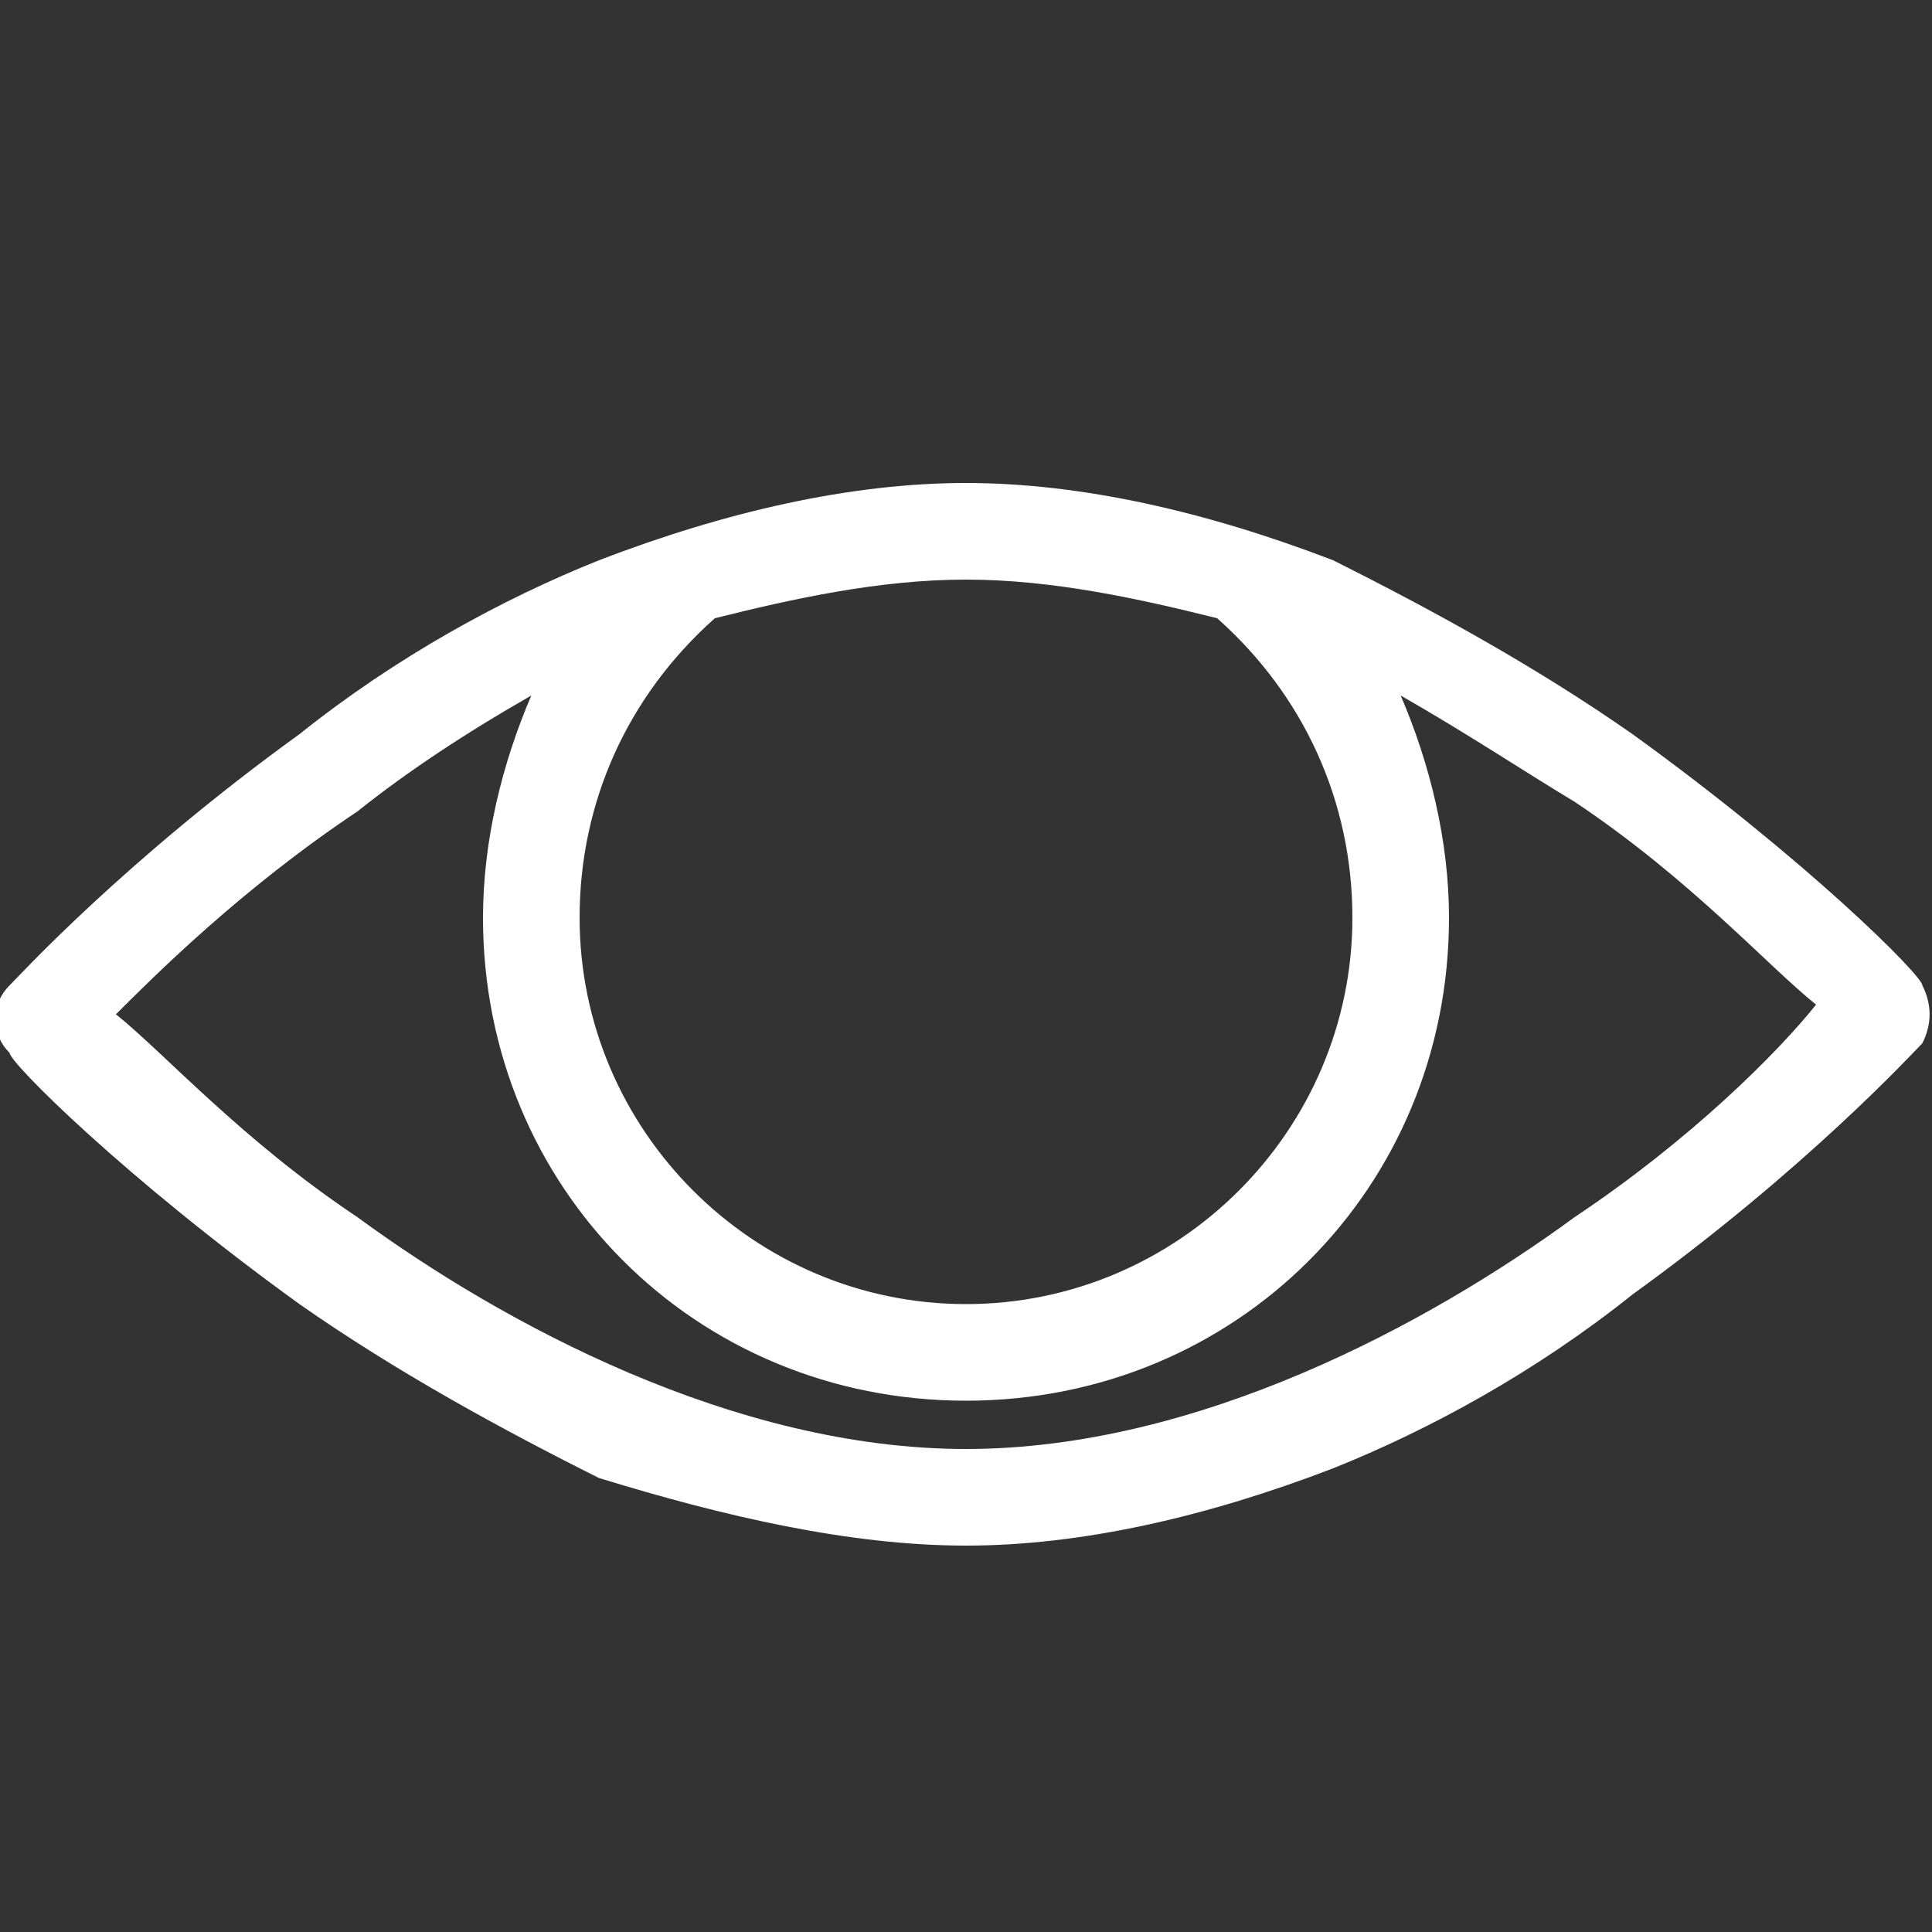 <?xml version="1.0" encoding="utf-8"?>
<!-- Generator: Adobe Illustrator 27.2.0, SVG Export Plug-In . SVG Version: 6.00 Build 0)  -->
<svg version="1.1" id="Ebene_1" xmlns="http://www.w3.org/2000/svg" xmlns:xlink="http://www.w3.org/1999/xlink" x="0px" y="0px"
	 viewBox="0 0 20 20" style="enable-background:new 0 0 20 20;" xml:space="preserve">
<rect x="0" y="0" width="20" height="20" fill="#333333" stroke="none"/>
<style type="text/css">
	.st0{fill:#FFFFFF;}
</style>
<path class="st0" d="M19.9,10.2c0-0.1-1.2-1.3-3-2.6c-1-0.7-2.1-1.3-3.1-1.8C12.5,5.3,11.2,5,10,5S7.5,5.3,6.2,5.8
	c-1,0.4-2.1,1-3.1,1.8c-1.8,1.3-2.9,2.5-3,2.6c-0.2,0.2-0.2,0.5,0,0.7c0,0.1,1.2,1.3,3,2.6c1,0.7,2.1,1.3,3.1,1.8
	C7.5,15.7,8.8,16,10,16s2.5-0.3,3.8-0.8c1-0.4,2.1-1,3.1-1.8c1.8-1.3,2.9-2.5,3-2.6C20,10.6,20,10.4,19.9,10.2z M12.6,6.4
	C13.5,7.2,14,8.3,14,9.5c0,2.2-1.8,4-4,4s-4-1.8-4-4c0-1.2,0.5-2.3,1.4-3.1C8.2,6.2,9.1,6,10,6S11.8,6.2,12.6,6.4z M16.3,12.6
	C14.8,13.7,12.4,15,10,15s-4.8-1.3-6.3-2.4c-1.2-0.8-2-1.7-2.5-2.1c0.4-0.4,1.3-1.3,2.5-2.1C4.2,8,4.8,7.6,5.5,7.2
	C5.2,7.9,5,8.7,5,9.5c0,2.8,2.2,5,5,5s5-2.2,5-5c0-0.8-0.2-1.6-0.5-2.3c0.7,0.4,1.3,0.8,1.8,1.1c1.2,0.8,2,1.7,2.5,2.1
	C18.4,10.9,17.5,11.8,16.3,12.6z"/>
</svg>
